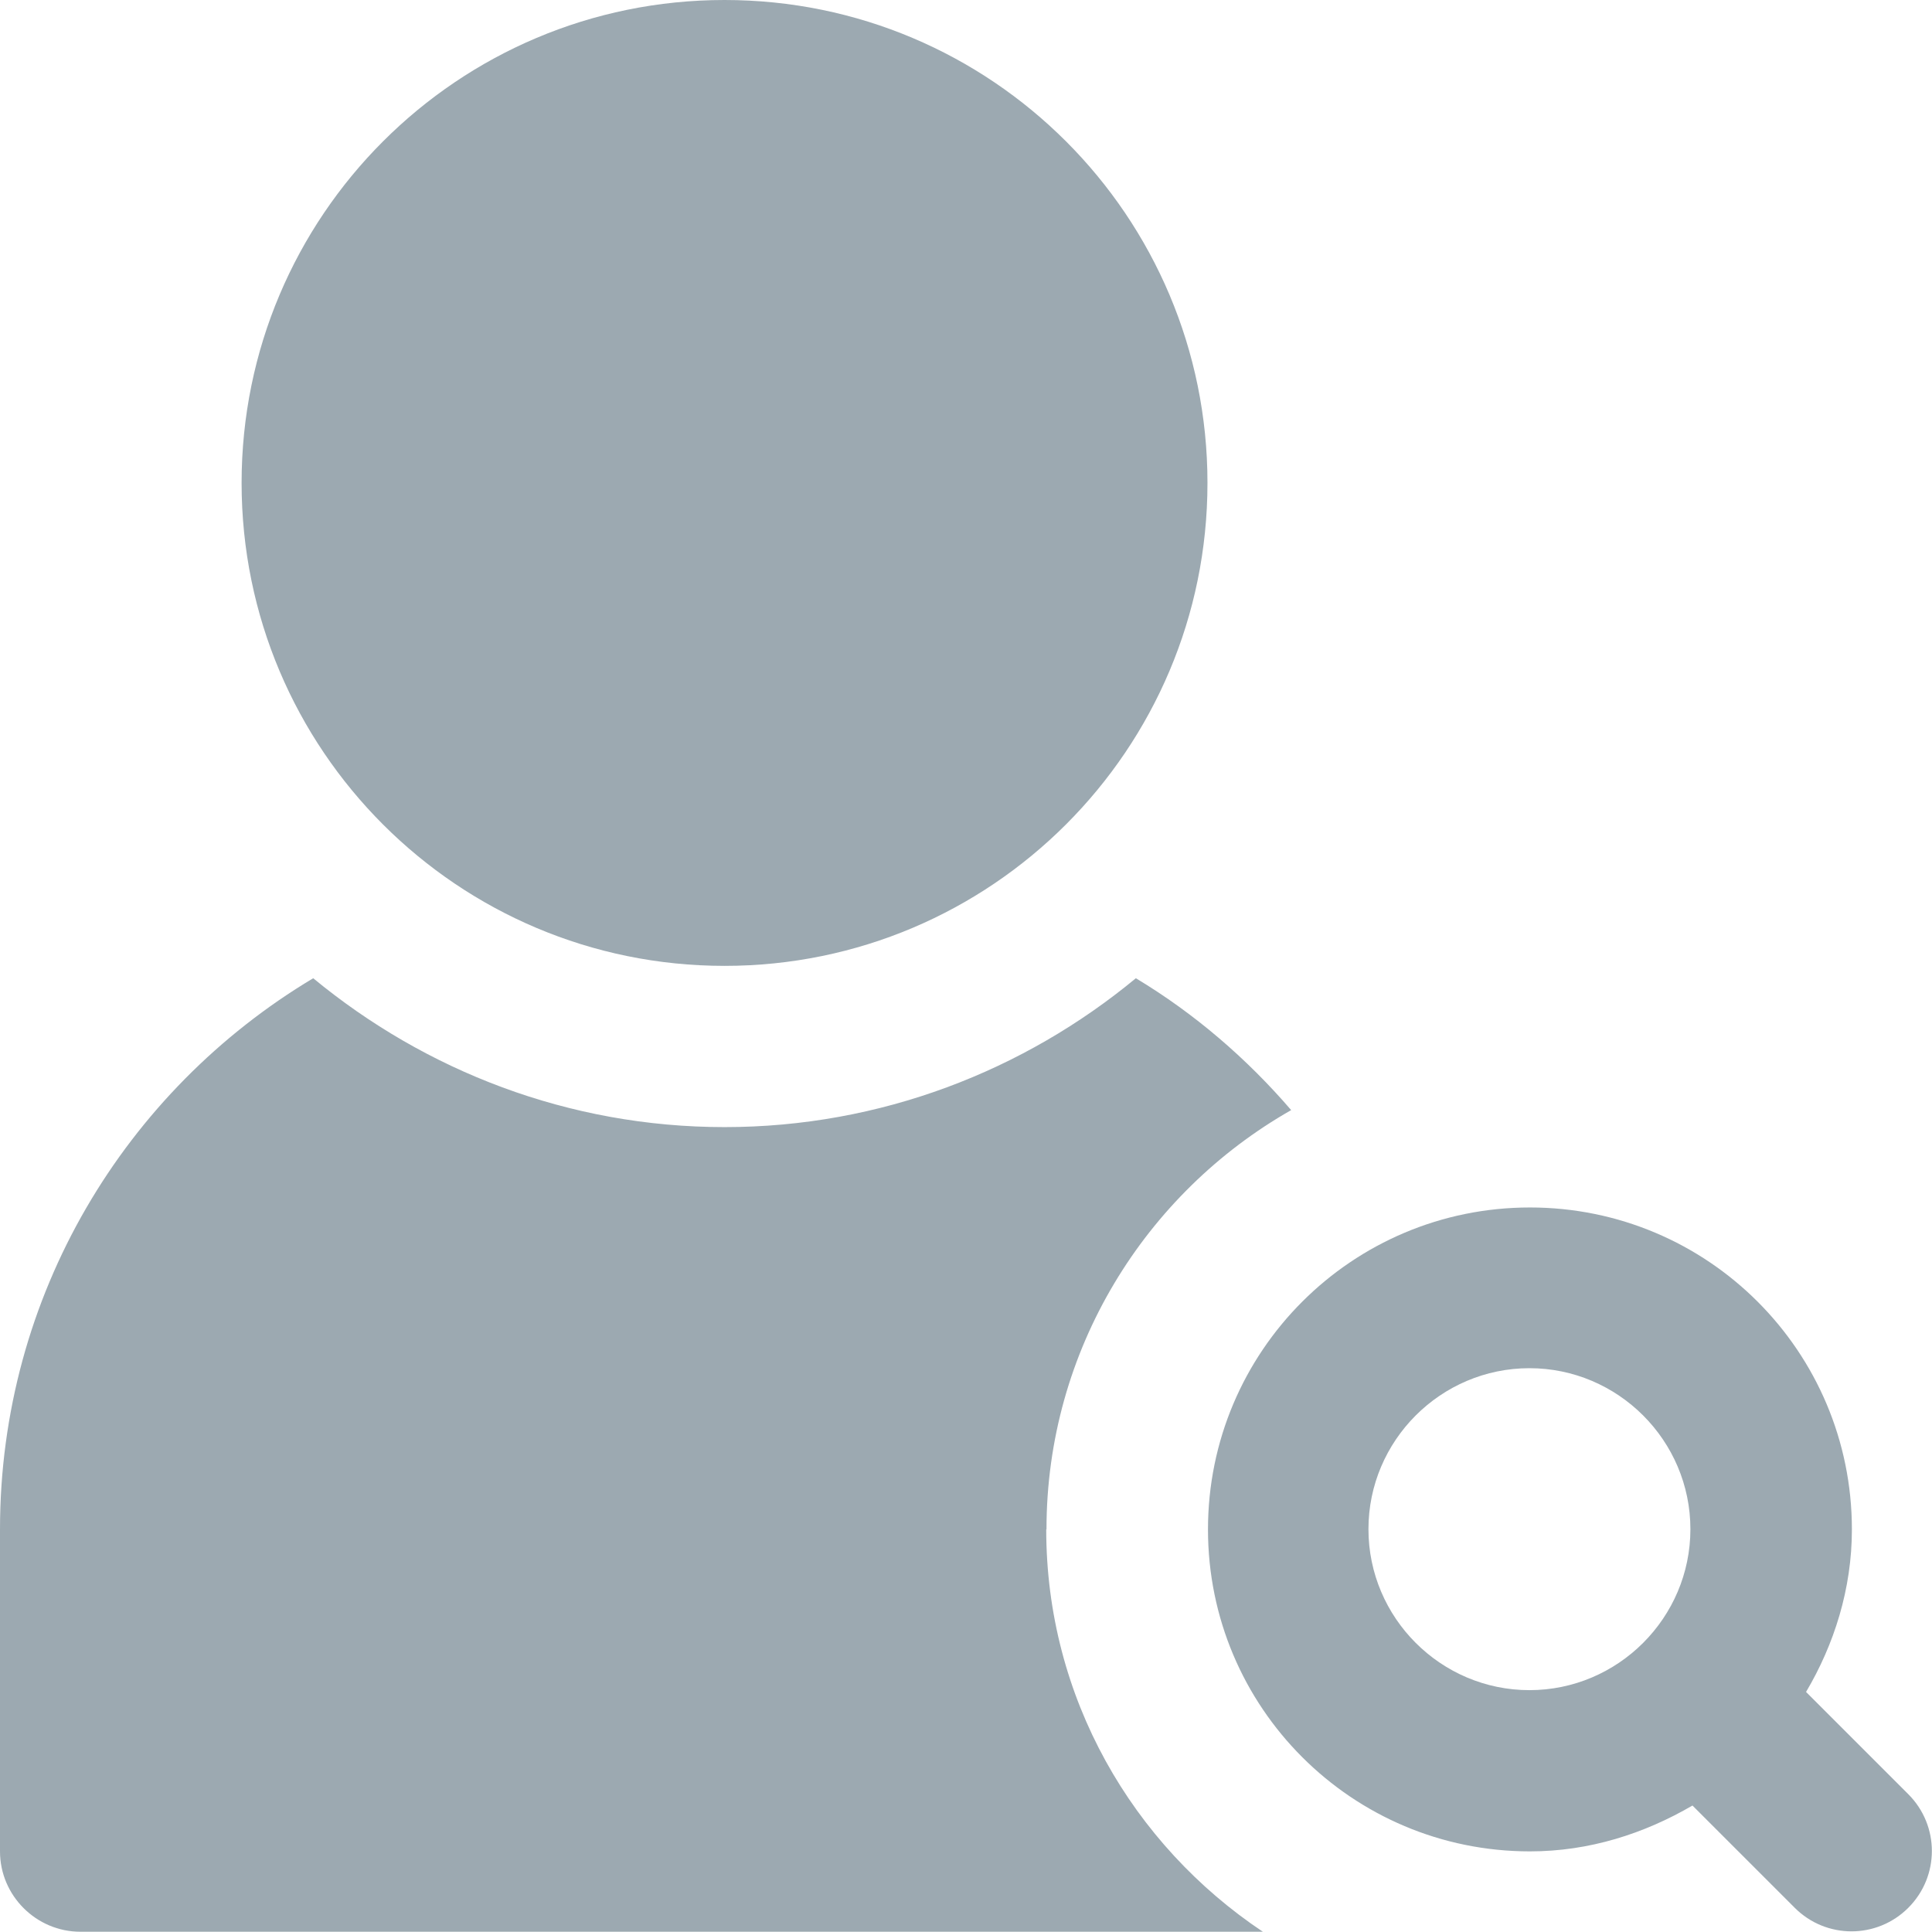 <svg viewBox="0 0 75.01 75" xmlns="http://www.w3.org/2000/svg" data-name="Layer 2" id="Layer_2">
  <defs>
    <style>
      .cls-1 {
        fill: #9ca9b1;
      }
    </style>
  </defs>
  <g data-name="Layer 1" id="Layer_1-2">
    <g>
      <path d="M74.09,69.66l-3.97-3.97c1.09-1.84,1.78-4,1.78-6.31,0-6.91-5.59-12.5-12.5-12.5s-12.5,5.59-12.5,12.5,5.59,12.5,12.5,12.5c2.31,0,4.44-.69,6.31-1.78l3.97,3.97c1.22,1.22,3.19,1.22,4.41,0s1.22-3.19,0-4.41h0ZM59.38,65.62c-3.44,0-6.25-2.81-6.25-6.25s2.81-6.25,6.25-6.25,6.25,2.81,6.25,6.25-2.81,6.25-6.25,6.25Z" class="cls-1"></path>
      <path d="M46.88,18.75c0,10.35-8.39,18.75-18.75,18.75S9.38,29.11,9.38,18.75,17.77,0,28.13,0s18.75,8.39,18.75,18.75" class="cls-1"></path>
      <path d="M40.63,59.38c0-6.97,3.84-13.06,9.5-16.28-1.72-2-3.75-3.75-6.03-5.12-4.34,3.59-9.91,5.78-15.97,5.78s-11.62-2.19-15.97-5.78C4.87,42.34,0,50.28,0,59.38v12.5c0,1.72,1.41,3.12,3.12,3.12h45.91c-5.06-3.38-8.41-9.09-8.41-15.62h0Z" class="cls-1"></path>
    </g>
  </g>
</svg>